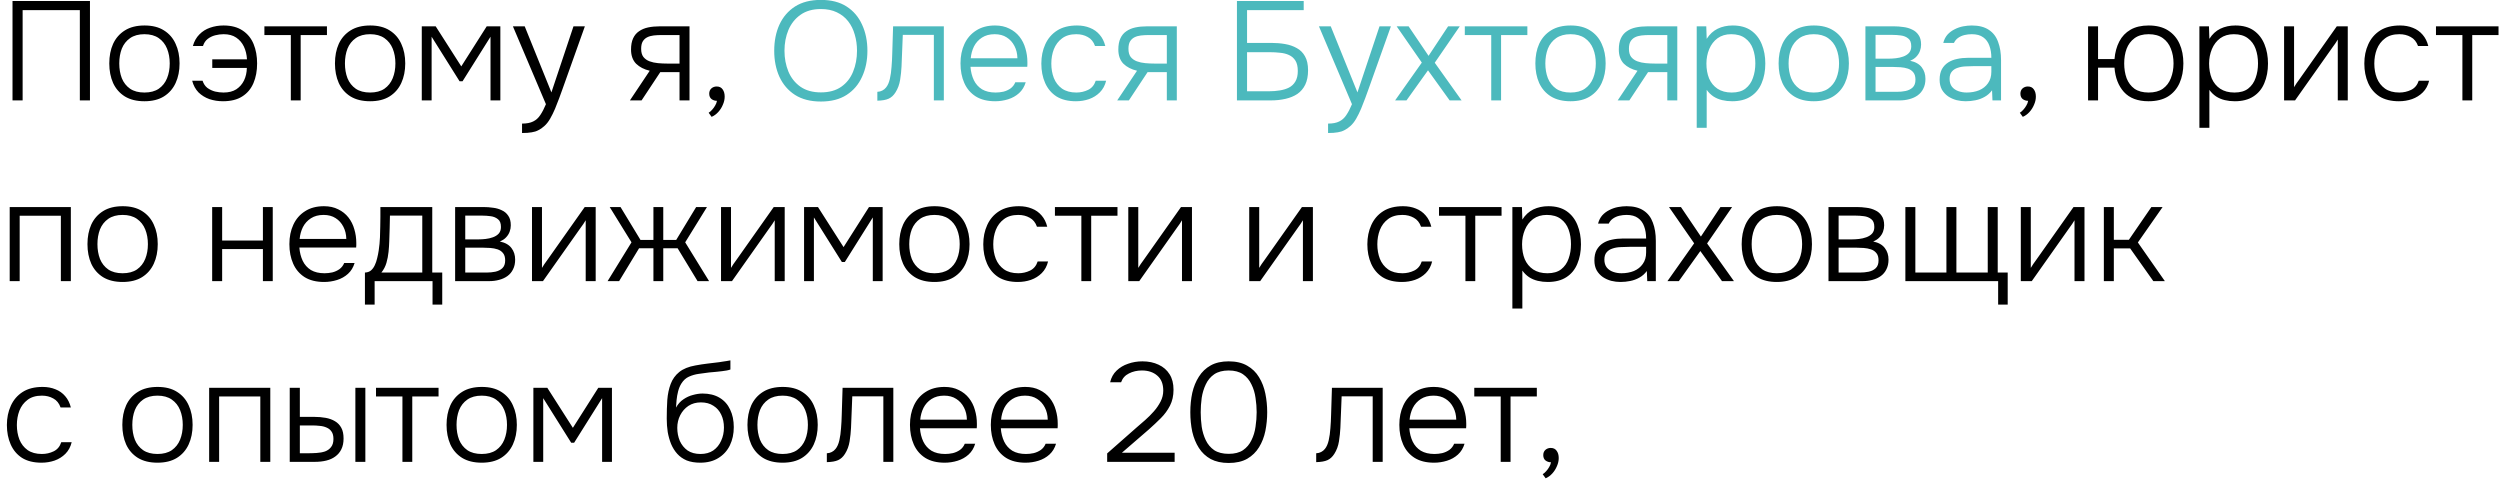 <?xml version="1.0" encoding="UTF-8"?> <svg xmlns="http://www.w3.org/2000/svg" width="249" height="48" viewBox="0 0 249 48" fill="none"><path d="M1.246 10V0.102H8.96V10H7.952V1.012H2.254V10H1.246ZM14.385 10.084C13.611 10.084 12.962 9.925 12.439 9.608C11.917 9.281 11.525 8.833 11.263 8.264C11.011 7.695 10.885 7.046 10.885 6.318C10.885 5.581 11.011 4.932 11.263 4.372C11.525 3.803 11.917 3.355 12.439 3.028C12.962 2.701 13.615 2.538 14.399 2.538C15.174 2.538 15.818 2.701 16.331 3.028C16.854 3.355 17.241 3.803 17.493 4.372C17.755 4.932 17.885 5.581 17.885 6.318C17.885 7.046 17.755 7.695 17.493 8.264C17.232 8.833 16.84 9.281 16.317 9.608C15.804 9.925 15.16 10.084 14.385 10.084ZM14.385 9.216C14.964 9.216 15.44 9.09 15.813 8.838C16.187 8.577 16.462 8.227 16.639 7.788C16.817 7.349 16.905 6.859 16.905 6.318C16.905 5.777 16.817 5.287 16.639 4.848C16.462 4.409 16.187 4.059 15.813 3.798C15.44 3.537 14.964 3.406 14.385 3.406C13.807 3.406 13.331 3.537 12.957 3.798C12.584 4.059 12.309 4.409 12.131 4.848C11.963 5.287 11.879 5.777 11.879 6.318C11.879 6.859 11.963 7.349 12.131 7.788C12.309 8.227 12.584 8.577 12.957 8.838C13.331 9.09 13.807 9.216 14.385 9.216ZM22.206 10.084C21.74 10.084 21.292 10.014 20.862 9.874C20.442 9.725 20.078 9.501 19.77 9.202C19.472 8.894 19.262 8.507 19.14 8.04H20.176C20.27 8.339 20.428 8.577 20.652 8.754C20.886 8.922 21.142 9.043 21.422 9.118C21.712 9.183 21.992 9.216 22.262 9.216C22.776 9.216 23.2 9.109 23.536 8.894C23.872 8.67 24.129 8.376 24.306 8.012C24.484 7.639 24.577 7.223 24.586 6.766H21.142V5.912H24.6C24.572 5.436 24.47 5.011 24.292 4.638C24.115 4.265 23.858 3.966 23.522 3.742C23.196 3.518 22.78 3.406 22.276 3.406C21.996 3.406 21.712 3.443 21.422 3.518C21.142 3.593 20.895 3.714 20.68 3.882C20.466 4.05 20.312 4.283 20.218 4.582H19.21C19.341 4.115 19.556 3.733 19.854 3.434C20.153 3.126 20.508 2.902 20.918 2.762C21.338 2.613 21.786 2.538 22.262 2.538C23.037 2.538 23.672 2.706 24.166 3.042C24.661 3.369 25.025 3.817 25.258 4.386C25.492 4.955 25.608 5.599 25.608 6.318C25.608 7.055 25.487 7.709 25.244 8.278C25.002 8.847 24.628 9.291 24.124 9.608C23.63 9.925 22.99 10.084 22.206 10.084ZM28.966 10V3.49H26.334V2.622H32.564V3.49H29.946V10H28.966ZM36.862 10.084C36.087 10.084 35.438 9.925 34.916 9.608C34.393 9.281 34.001 8.833 33.74 8.264C33.488 7.695 33.362 7.046 33.362 6.318C33.362 5.581 33.488 4.932 33.74 4.372C34.001 3.803 34.393 3.355 34.916 3.028C35.438 2.701 36.092 2.538 36.876 2.538C37.65 2.538 38.294 2.701 38.808 3.028C39.33 3.355 39.718 3.803 39.97 4.372C40.231 4.932 40.362 5.581 40.362 6.318C40.362 7.046 40.231 7.695 39.97 8.264C39.708 8.833 39.316 9.281 38.794 9.608C38.28 9.925 37.636 10.084 36.862 10.084ZM36.862 9.216C37.44 9.216 37.916 9.09 38.29 8.838C38.663 8.577 38.938 8.227 39.116 7.788C39.293 7.349 39.382 6.859 39.382 6.318C39.382 5.777 39.293 5.287 39.116 4.848C38.938 4.409 38.663 4.059 38.29 3.798C37.916 3.537 37.44 3.406 36.862 3.406C36.283 3.406 35.807 3.537 35.434 3.798C35.06 4.059 34.785 4.409 34.608 4.848C34.44 5.287 34.356 5.777 34.356 6.318C34.356 6.859 34.44 7.349 34.608 7.788C34.785 8.227 35.06 8.577 35.434 8.838C35.807 9.09 36.283 9.216 36.862 9.216ZM42.009 10V2.622H43.395L45.943 6.612L48.477 2.622H49.835V10H48.855V3.658L46.069 8.096H45.775L42.989 3.658V10H42.009ZM51.995 13.248V12.31C52.452 12.31 52.821 12.24 53.101 12.1C53.39 11.96 53.628 11.745 53.815 11.456C54.011 11.167 54.197 10.807 54.375 10.378L51.085 2.622H52.261L54.921 9.202L57.119 2.622H58.253L56.027 8.866C55.933 9.137 55.821 9.445 55.691 9.79C55.569 10.126 55.434 10.471 55.285 10.826C55.135 11.181 54.972 11.512 54.795 11.82C54.617 12.128 54.421 12.375 54.207 12.562C54.011 12.739 53.815 12.875 53.619 12.968C53.432 13.071 53.213 13.141 52.961 13.178C52.709 13.225 52.387 13.248 51.995 13.248ZM62.739 10L64.713 7.046C64.153 6.915 63.7 6.682 63.355 6.346C63.019 6.001 62.851 5.529 62.851 4.932C62.851 4.484 62.921 4.111 63.061 3.812C63.201 3.513 63.397 3.28 63.649 3.112C63.901 2.935 64.199 2.809 64.545 2.734C64.899 2.659 65.291 2.622 65.721 2.622H68.675V10H67.681V7.186H65.763L63.901 10H62.739ZM66.449 6.332H67.681V3.49H65.917C65.627 3.49 65.357 3.504 65.105 3.532C64.862 3.56 64.647 3.621 64.461 3.714C64.274 3.807 64.125 3.947 64.013 4.134C63.91 4.311 63.859 4.554 63.859 4.862C63.859 5.207 63.933 5.478 64.083 5.674C64.241 5.87 64.447 6.015 64.699 6.108C64.951 6.201 65.231 6.262 65.539 6.29C65.847 6.318 66.15 6.332 66.449 6.332ZM70.876 11.638L70.582 11.232C70.713 11.148 70.83 11.045 70.933 10.924C71.044 10.803 71.142 10.667 71.227 10.518C71.32 10.369 71.38 10.21 71.409 10.042C71.213 10.042 71.035 9.986 70.876 9.874C70.718 9.753 70.638 9.571 70.638 9.328C70.638 9.113 70.709 8.941 70.849 8.81C70.998 8.679 71.175 8.614 71.38 8.614C71.642 8.614 71.838 8.707 71.969 8.894C72.109 9.081 72.178 9.323 72.178 9.622C72.178 9.893 72.118 10.163 71.996 10.434C71.885 10.705 71.731 10.947 71.534 11.162C71.338 11.377 71.119 11.535 70.876 11.638ZM201.47 11.638L201.176 11.232C201.307 11.148 201.424 11.045 201.526 10.924C201.638 10.803 201.736 10.667 201.82 10.518C201.914 10.369 201.974 10.21 202.002 10.042C201.806 10.042 201.629 9.986 201.47 9.874C201.312 9.753 201.232 9.571 201.232 9.328C201.232 9.113 201.302 8.941 201.442 8.81C201.592 8.679 201.769 8.614 201.974 8.614C202.236 8.614 202.432 8.707 202.562 8.894C202.702 9.081 202.772 9.323 202.772 9.622C202.772 9.893 202.712 10.163 202.59 10.434C202.478 10.705 202.324 10.947 202.128 11.162C201.932 11.377 201.713 11.535 201.47 11.638ZM213.992 10.084C212.919 10.084 212.102 9.776 211.542 9.16C210.991 8.544 210.679 7.737 210.604 6.738H208.966V10H207.972V2.622H208.966V5.884H210.604C210.66 5.221 210.819 4.638 211.08 4.134C211.341 3.63 211.715 3.238 212.2 2.958C212.685 2.678 213.287 2.538 214.006 2.538C214.781 2.538 215.425 2.701 215.938 3.028C216.451 3.355 216.834 3.803 217.086 4.372C217.338 4.932 217.464 5.581 217.464 6.318C217.464 7.046 217.338 7.695 217.086 8.264C216.834 8.833 216.451 9.281 215.938 9.608C215.425 9.925 214.776 10.084 213.992 10.084ZM214.006 9.216C214.585 9.216 215.056 9.09 215.42 8.838C215.784 8.577 216.05 8.227 216.218 7.788C216.395 7.34 216.484 6.85 216.484 6.318C216.484 5.777 216.395 5.287 216.218 4.848C216.05 4.409 215.784 4.059 215.42 3.798C215.056 3.537 214.585 3.406 214.006 3.406C213.427 3.406 212.956 3.541 212.592 3.812C212.237 4.073 211.976 4.423 211.808 4.862C211.649 5.301 211.57 5.786 211.57 6.318C211.57 6.85 211.649 7.34 211.808 7.788C211.976 8.227 212.237 8.577 212.592 8.838C212.956 9.09 213.427 9.216 214.006 9.216ZM219.06 12.73V2.622H220.012L220.054 3.868C220.343 3.411 220.707 3.075 221.146 2.86C221.594 2.645 222.093 2.538 222.644 2.538C223.39 2.538 224.002 2.706 224.478 3.042C224.954 3.378 225.308 3.835 225.542 4.414C225.775 4.983 225.892 5.623 225.892 6.332C225.892 7.06 225.77 7.709 225.528 8.278C225.294 8.847 224.93 9.291 224.436 9.608C223.95 9.925 223.334 10.084 222.588 10.084C222.242 10.084 221.911 10.047 221.594 9.972C221.276 9.897 220.987 9.776 220.726 9.608C220.464 9.431 220.24 9.211 220.054 8.95V12.73H219.06ZM222.546 9.216C223.124 9.216 223.582 9.085 223.918 8.824C224.263 8.553 224.51 8.199 224.66 7.76C224.818 7.321 224.898 6.841 224.898 6.318C224.898 5.786 224.818 5.301 224.66 4.862C224.501 4.423 224.244 4.073 223.89 3.812C223.535 3.541 223.068 3.406 222.49 3.406C221.958 3.406 221.505 3.541 221.132 3.812C220.768 4.083 220.492 4.442 220.306 4.89C220.119 5.338 220.026 5.819 220.026 6.332C220.026 6.883 220.114 7.377 220.292 7.816C220.478 8.245 220.758 8.586 221.132 8.838C221.514 9.09 221.986 9.216 222.546 9.216ZM227.495 10V2.622H228.489V8.684C228.555 8.563 228.634 8.437 228.727 8.306C228.83 8.166 228.914 8.049 228.979 7.956L232.745 2.622H233.837V10H232.843V3.938C232.769 4.069 232.689 4.195 232.605 4.316C232.521 4.437 232.437 4.554 232.353 4.666L228.587 10H227.495ZM238.931 10.084C238.156 10.084 237.512 9.925 236.999 9.608C236.495 9.281 236.117 8.833 235.865 8.264C235.613 7.695 235.487 7.051 235.487 6.332C235.487 5.623 235.617 4.983 235.879 4.414C236.14 3.835 236.532 3.378 237.055 3.042C237.577 2.706 238.24 2.538 239.043 2.538C239.519 2.538 239.948 2.617 240.331 2.776C240.713 2.925 241.035 3.154 241.297 3.462C241.558 3.761 241.745 4.134 241.857 4.582H240.835C240.685 4.162 240.443 3.863 240.107 3.686C239.78 3.499 239.402 3.406 238.973 3.406C238.385 3.406 237.909 3.546 237.545 3.826C237.181 4.097 236.91 4.456 236.733 4.904C236.565 5.343 236.481 5.819 236.481 6.332C236.481 6.855 236.565 7.335 236.733 7.774C236.91 8.213 237.181 8.563 237.545 8.824C237.918 9.085 238.394 9.216 238.973 9.216C239.393 9.216 239.785 9.127 240.149 8.95C240.513 8.773 240.765 8.469 240.905 8.04H241.941C241.829 8.507 241.619 8.894 241.311 9.202C241.012 9.501 240.653 9.725 240.233 9.874C239.822 10.014 239.388 10.084 238.931 10.084ZM245.255 10V3.49H242.623V2.622H248.853V3.49H246.235V10H245.255ZM0.966 28V20.622H7.056V28H6.062V21.49H1.96V28H0.966ZM12.211 28.084C11.437 28.084 10.788 27.925 10.265 27.608C9.743 27.281 9.351 26.833 9.089 26.264C8.837 25.695 8.711 25.046 8.711 24.318C8.711 23.581 8.837 22.932 9.089 22.372C9.351 21.803 9.743 21.355 10.265 21.028C10.788 20.701 11.441 20.538 12.225 20.538C13 20.538 13.644 20.701 14.157 21.028C14.68 21.355 15.067 21.803 15.319 22.372C15.581 22.932 15.711 23.581 15.711 24.318C15.711 25.046 15.581 25.695 15.319 26.264C15.058 26.833 14.666 27.281 14.143 27.608C13.63 27.925 12.986 28.084 12.211 28.084ZM12.211 27.216C12.79 27.216 13.266 27.09 13.639 26.838C14.013 26.577 14.288 26.227 14.465 25.788C14.643 25.349 14.731 24.859 14.731 24.318C14.731 23.777 14.643 23.287 14.465 22.848C14.288 22.409 14.013 22.059 13.639 21.798C13.266 21.537 12.79 21.406 12.211 21.406C11.633 21.406 11.157 21.537 10.783 21.798C10.41 22.059 10.135 22.409 9.957 22.848C9.789 23.287 9.705 23.777 9.705 24.318C9.705 24.859 9.789 25.349 9.957 25.788C10.135 26.227 10.41 26.577 10.783 26.838C11.157 27.09 11.633 27.216 12.211 27.216ZM21.132 28V20.622H22.126V23.954H26.186V20.622H27.166V28H26.186V24.808H22.126V28H21.132ZM32.281 28.084C31.506 28.084 30.862 27.925 30.349 27.608C29.835 27.281 29.453 26.833 29.201 26.264C28.949 25.695 28.823 25.046 28.823 24.318C28.823 23.59 28.953 22.946 29.215 22.386C29.476 21.817 29.863 21.369 30.377 21.042C30.89 20.706 31.52 20.538 32.267 20.538C32.808 20.538 33.279 20.641 33.681 20.846C34.091 21.042 34.432 21.313 34.703 21.658C34.973 22.003 35.169 22.395 35.291 22.834C35.421 23.273 35.487 23.725 35.487 24.192C35.487 24.276 35.487 24.355 35.487 24.43C35.487 24.505 35.482 24.579 35.473 24.654H29.817C29.854 25.149 29.966 25.592 30.153 25.984C30.339 26.367 30.61 26.67 30.965 26.894C31.329 27.109 31.781 27.216 32.323 27.216C32.575 27.216 32.831 27.188 33.093 27.132C33.354 27.067 33.592 26.959 33.807 26.81C34.021 26.651 34.18 26.446 34.283 26.194H35.319C35.188 26.633 34.969 26.992 34.661 27.272C34.353 27.552 33.989 27.757 33.569 27.888C33.149 28.019 32.719 28.084 32.281 28.084ZM29.845 23.8H34.493C34.483 23.343 34.385 22.937 34.199 22.582C34.012 22.218 33.755 21.933 33.429 21.728C33.102 21.513 32.701 21.406 32.225 21.406C31.73 21.406 31.31 21.518 30.965 21.742C30.619 21.966 30.353 22.26 30.167 22.624C29.989 22.988 29.882 23.38 29.845 23.8ZM36.347 30.338V27.146C36.59 27.137 36.791 27.067 36.949 26.936C37.108 26.796 37.234 26.623 37.327 26.418C37.43 26.203 37.509 25.97 37.565 25.718C37.631 25.457 37.682 25.2 37.719 24.948C37.785 24.509 37.827 24.071 37.845 23.632C37.864 23.184 37.873 22.829 37.873 22.568C37.883 22.241 37.887 21.919 37.887 21.602C37.887 21.275 37.887 20.949 37.887 20.622H43.053V27.146H44.047V30.338H43.081V28H37.313V30.338H36.347ZM37.985 27.146H42.059V21.476H38.839C38.83 21.868 38.821 22.293 38.811 22.75C38.802 23.207 38.788 23.641 38.769 24.052C38.76 24.369 38.737 24.715 38.699 25.088C38.662 25.461 38.592 25.825 38.489 26.18C38.387 26.535 38.219 26.857 37.985 27.146ZM45.331 28V20.622H48.173C48.481 20.622 48.794 20.645 49.111 20.692C49.429 20.729 49.718 20.813 49.979 20.944C50.25 21.065 50.465 21.247 50.623 21.49C50.791 21.723 50.875 22.041 50.875 22.442C50.875 22.657 50.838 22.867 50.763 23.072C50.689 23.277 50.572 23.464 50.413 23.632C50.264 23.8 50.054 23.94 49.783 24.052C50.315 24.164 50.703 24.383 50.945 24.71C51.188 25.027 51.309 25.41 51.309 25.858C51.309 26.231 51.239 26.553 51.099 26.824C50.969 27.095 50.782 27.319 50.539 27.496C50.306 27.664 50.031 27.79 49.713 27.874C49.405 27.958 49.079 28 48.733 28H45.331ZM46.339 27.146H48.467C48.766 27.146 49.055 27.118 49.335 27.062C49.625 26.997 49.858 26.88 50.035 26.712C50.222 26.535 50.315 26.278 50.315 25.942C50.315 25.625 50.245 25.382 50.105 25.214C49.965 25.037 49.783 24.911 49.559 24.836C49.335 24.761 49.093 24.715 48.831 24.696C48.57 24.677 48.323 24.668 48.089 24.668H46.339V27.146ZM46.339 23.842H47.683C47.889 23.842 48.117 23.828 48.369 23.8C48.621 23.772 48.864 23.716 49.097 23.632C49.331 23.548 49.522 23.427 49.671 23.268C49.821 23.1 49.895 22.881 49.895 22.61C49.895 22.237 49.793 21.975 49.587 21.826C49.391 21.667 49.149 21.569 48.859 21.532C48.579 21.495 48.309 21.476 48.047 21.476H46.339V23.842ZM52.987 28V20.622H53.981V26.684C54.047 26.563 54.126 26.437 54.219 26.306C54.322 26.166 54.406 26.049 54.471 25.956L58.237 20.622H59.33V28H58.336V21.938C58.261 22.069 58.181 22.195 58.097 22.316C58.014 22.437 57.929 22.554 57.846 22.666L54.08 28H52.987ZM60.517 28L62.897 24.136L60.727 20.622H61.805L63.793 23.898H65.081V20.622H66.061V23.898H67.349L69.337 20.622H70.415L68.245 24.136L70.625 28H69.477L67.489 24.724H66.061V28H65.081V24.724H63.653L61.665 28H60.517ZM71.814 28V20.622H72.808V26.684C72.873 26.563 72.952 26.437 73.046 26.306C73.148 26.166 73.232 26.049 73.298 25.956L77.064 20.622H78.156V28H77.162V21.938C77.087 22.069 77.008 22.195 76.924 22.316C76.84 22.437 76.756 22.554 76.672 22.666L72.906 28H71.814ZM80.085 28V20.622H81.471L84.019 24.612L86.553 20.622H87.911V28H86.931V21.658L84.145 26.096H83.851L81.065 21.658V28H80.085ZM93.067 28.084C92.292 28.084 91.644 27.925 91.121 27.608C90.598 27.281 90.206 26.833 89.945 26.264C89.693 25.695 89.567 25.046 89.567 24.318C89.567 23.581 89.693 22.932 89.945 22.372C90.206 21.803 90.598 21.355 91.121 21.028C91.644 20.701 92.297 20.538 93.081 20.538C93.856 20.538 94.499 20.701 95.013 21.028C95.535 21.355 95.923 21.803 96.175 22.372C96.436 22.932 96.567 23.581 96.567 24.318C96.567 25.046 96.436 25.695 96.175 26.264C95.913 26.833 95.522 27.281 94.999 27.608C94.486 27.925 93.841 28.084 93.067 28.084ZM93.067 27.216C93.645 27.216 94.121 27.09 94.495 26.838C94.868 26.577 95.144 26.227 95.321 25.788C95.498 25.349 95.587 24.859 95.587 24.318C95.587 23.777 95.498 23.287 95.321 22.848C95.144 22.409 94.868 22.059 94.495 21.798C94.121 21.537 93.645 21.406 93.067 21.406C92.488 21.406 92.012 21.537 91.639 21.798C91.266 22.059 90.99 22.409 90.813 22.848C90.645 23.287 90.561 23.777 90.561 24.318C90.561 24.859 90.645 25.349 90.813 25.788C90.99 26.227 91.266 26.577 91.639 26.838C92.012 27.09 92.488 27.216 93.067 27.216ZM101.378 28.084C100.603 28.084 99.959 27.925 99.446 27.608C98.942 27.281 98.564 26.833 98.312 26.264C98.06 25.695 97.934 25.051 97.934 24.332C97.934 23.623 98.065 22.983 98.326 22.414C98.587 21.835 98.979 21.378 99.502 21.042C100.025 20.706 100.687 20.538 101.49 20.538C101.966 20.538 102.395 20.617 102.778 20.776C103.161 20.925 103.483 21.154 103.744 21.462C104.005 21.761 104.192 22.134 104.304 22.582H103.282C103.133 22.162 102.89 21.863 102.554 21.686C102.227 21.499 101.849 21.406 101.42 21.406C100.832 21.406 100.356 21.546 99.992 21.826C99.628 22.097 99.357 22.456 99.18 22.904C99.012 23.343 98.928 23.819 98.928 24.332C98.928 24.855 99.012 25.335 99.18 25.774C99.357 26.213 99.628 26.563 99.992 26.824C100.365 27.085 100.841 27.216 101.42 27.216C101.84 27.216 102.232 27.127 102.596 26.95C102.96 26.773 103.212 26.469 103.352 26.04H104.388C104.276 26.507 104.066 26.894 103.758 27.202C103.459 27.501 103.1 27.725 102.68 27.874C102.269 28.014 101.835 28.084 101.378 28.084ZM107.703 28V21.49H105.071V20.622H111.301V21.49H108.683V28H107.703ZM112.378 28V20.622H113.372V26.684C113.437 26.563 113.517 26.437 113.61 26.306C113.713 26.166 113.797 26.049 113.862 25.956L117.628 20.622H118.72V28H117.726V21.938C117.651 22.069 117.572 22.195 117.488 22.316C117.404 22.437 117.32 22.554 117.236 22.666L113.47 28H112.378ZM124.423 28V20.622H125.417V26.684C125.482 26.563 125.562 26.437 125.655 26.306C125.758 26.166 125.842 26.049 125.907 25.956L129.673 20.622H130.765V28H129.771V21.938C129.696 22.069 129.617 22.195 129.533 22.316C129.449 22.437 129.365 22.554 129.281 22.666L125.515 28H124.423ZM139.632 28.084C138.857 28.084 138.213 27.925 137.7 27.608C137.196 27.281 136.818 26.833 136.566 26.264C136.314 25.695 136.188 25.051 136.188 24.332C136.188 23.623 136.319 22.983 136.58 22.414C136.841 21.835 137.233 21.378 137.756 21.042C138.279 20.706 138.941 20.538 139.744 20.538C140.22 20.538 140.649 20.617 141.032 20.776C141.415 20.925 141.737 21.154 141.998 21.462C142.259 21.761 142.446 22.134 142.558 22.582H141.536C141.387 22.162 141.144 21.863 140.808 21.686C140.481 21.499 140.103 21.406 139.674 21.406C139.086 21.406 138.61 21.546 138.246 21.826C137.882 22.097 137.611 22.456 137.434 22.904C137.266 23.343 137.182 23.819 137.182 24.332C137.182 24.855 137.266 25.335 137.434 25.774C137.611 26.213 137.882 26.563 138.246 26.824C138.619 27.085 139.095 27.216 139.674 27.216C140.094 27.216 140.486 27.127 140.85 26.95C141.214 26.773 141.466 26.469 141.606 26.04H142.642C142.53 26.507 142.32 26.894 142.012 27.202C141.713 27.501 141.354 27.725 140.934 27.874C140.523 28.014 140.089 28.084 139.632 28.084ZM145.957 28V21.49H143.325V20.622H149.555V21.49H146.937V28H145.957ZM150.632 30.73V20.622H151.584L151.626 21.868C151.915 21.411 152.279 21.075 152.718 20.86C153.166 20.645 153.665 20.538 154.216 20.538C154.963 20.538 155.574 20.706 156.05 21.042C156.526 21.378 156.881 21.835 157.114 22.414C157.347 22.983 157.464 23.623 157.464 24.332C157.464 25.06 157.343 25.709 157.1 26.278C156.867 26.847 156.503 27.291 156.008 27.608C155.523 27.925 154.907 28.084 154.16 28.084C153.815 28.084 153.483 28.047 153.166 27.972C152.849 27.897 152.559 27.776 152.298 27.608C152.037 27.431 151.813 27.211 151.626 26.95V30.73H150.632ZM154.118 27.216C154.697 27.216 155.154 27.085 155.49 26.824C155.835 26.553 156.083 26.199 156.232 25.76C156.391 25.321 156.47 24.841 156.47 24.318C156.47 23.786 156.391 23.301 156.232 22.862C156.073 22.423 155.817 22.073 155.462 21.812C155.107 21.541 154.641 21.406 154.062 21.406C153.53 21.406 153.077 21.541 152.704 21.812C152.34 22.083 152.065 22.442 151.878 22.89C151.691 23.338 151.598 23.819 151.598 24.332C151.598 24.883 151.687 25.377 151.864 25.816C152.051 26.245 152.331 26.586 152.704 26.838C153.087 27.09 153.558 27.216 154.118 27.216ZM161.392 28.084C161.093 28.084 160.79 28.047 160.482 27.972C160.174 27.888 159.894 27.762 159.642 27.594C159.39 27.417 159.184 27.193 159.026 26.922C158.876 26.642 158.802 26.315 158.802 25.942C158.802 25.522 158.876 25.172 159.026 24.892C159.184 24.612 159.394 24.388 159.656 24.22C159.917 24.052 160.216 23.935 160.552 23.87C160.888 23.795 161.242 23.758 161.616 23.758H163.954C163.954 23.301 163.888 22.899 163.758 22.554C163.636 22.199 163.431 21.919 163.142 21.714C162.862 21.509 162.484 21.406 162.008 21.406C161.756 21.406 161.513 21.434 161.28 21.49C161.046 21.546 160.836 21.639 160.65 21.77C160.472 21.891 160.332 22.059 160.23 22.274H159.166C159.25 21.947 159.39 21.672 159.586 21.448C159.791 21.224 160.029 21.047 160.3 20.916C160.57 20.776 160.855 20.678 161.154 20.622C161.452 20.566 161.737 20.538 162.008 20.538C162.708 20.538 163.272 20.683 163.702 20.972C164.131 21.252 164.439 21.653 164.626 22.176C164.822 22.689 164.92 23.296 164.92 23.996V28H164.066L164.024 26.992C163.818 27.272 163.571 27.491 163.282 27.65C163.002 27.809 162.698 27.921 162.372 27.986C162.054 28.051 161.728 28.084 161.392 28.084ZM161.49 27.216C161.947 27.216 162.362 27.141 162.736 26.992C163.109 26.833 163.403 26.6 163.618 26.292C163.842 25.984 163.954 25.601 163.954 25.144V24.584H162.302C162.012 24.584 161.718 24.593 161.42 24.612C161.121 24.621 160.85 24.668 160.608 24.752C160.365 24.827 160.169 24.953 160.02 25.13C159.87 25.298 159.796 25.541 159.796 25.858C159.796 26.175 159.875 26.437 160.034 26.642C160.192 26.838 160.402 26.983 160.664 27.076C160.925 27.169 161.2 27.216 161.49 27.216ZM166.078 28L168.738 24.234L166.232 20.622H167.422L169.41 23.562L171.356 20.622H172.518L170.026 24.248L172.7 28H171.51L169.354 25.004L167.212 28H166.078ZM176.971 28.084C176.196 28.084 175.548 27.925 175.025 27.608C174.502 27.281 174.11 26.833 173.849 26.264C173.597 25.695 173.471 25.046 173.471 24.318C173.471 23.581 173.597 22.932 173.849 22.372C174.11 21.803 174.502 21.355 175.025 21.028C175.548 20.701 176.201 20.538 176.985 20.538C177.76 20.538 178.404 20.701 178.917 21.028C179.44 21.355 179.827 21.803 180.079 22.372C180.34 22.932 180.471 23.581 180.471 24.318C180.471 25.046 180.34 25.695 180.079 26.264C179.818 26.833 179.426 27.281 178.903 27.608C178.39 27.925 177.746 28.084 176.971 28.084ZM176.971 27.216C177.55 27.216 178.026 27.09 178.399 26.838C178.772 26.577 179.048 26.227 179.225 25.788C179.402 25.349 179.491 24.859 179.491 24.318C179.491 23.777 179.402 23.287 179.225 22.848C179.048 22.409 178.772 22.059 178.399 21.798C178.026 21.537 177.55 21.406 176.971 21.406C176.392 21.406 175.916 21.537 175.543 21.798C175.17 22.059 174.894 22.409 174.717 22.848C174.549 23.287 174.465 23.777 174.465 24.318C174.465 24.859 174.549 25.349 174.717 25.788C174.894 26.227 175.17 26.577 175.543 26.838C175.916 27.09 176.392 27.216 176.971 27.216ZM182.118 28V20.622H184.96C185.268 20.622 185.581 20.645 185.898 20.692C186.216 20.729 186.505 20.813 186.766 20.944C187.037 21.065 187.252 21.247 187.41 21.49C187.578 21.723 187.662 22.041 187.662 22.442C187.662 22.657 187.625 22.867 187.55 23.072C187.476 23.277 187.359 23.464 187.2 23.632C187.051 23.8 186.841 23.94 186.57 24.052C187.102 24.164 187.49 24.383 187.732 24.71C187.975 25.027 188.096 25.41 188.096 25.858C188.096 26.231 188.026 26.553 187.886 26.824C187.756 27.095 187.569 27.319 187.326 27.496C187.093 27.664 186.818 27.79 186.5 27.874C186.192 27.958 185.866 28 185.52 28H182.118ZM183.126 27.146H185.254C185.553 27.146 185.842 27.118 186.122 27.062C186.412 26.997 186.645 26.88 186.822 26.712C187.009 26.535 187.102 26.278 187.102 25.942C187.102 25.625 187.032 25.382 186.892 25.214C186.752 25.037 186.57 24.911 186.346 24.836C186.122 24.761 185.88 24.715 185.618 24.696C185.357 24.677 185.11 24.668 184.876 24.668H183.126V27.146ZM183.126 23.842H184.47C184.676 23.842 184.904 23.828 185.156 23.8C185.408 23.772 185.651 23.716 185.884 23.632C186.118 23.548 186.309 23.427 186.458 23.268C186.608 23.1 186.682 22.881 186.682 22.61C186.682 22.237 186.58 21.975 186.374 21.826C186.178 21.667 185.936 21.569 185.646 21.532C185.366 21.495 185.096 21.476 184.834 21.476H183.126V23.842ZM199.015 30.338V28H189.775V20.622H190.769V27.146H193.863V20.622H194.857V27.146H197.979V20.622H198.973V27.146H199.967V30.338H199.015ZM201.273 28V20.622H202.267V26.684C202.332 26.563 202.411 26.437 202.505 26.306C202.607 26.166 202.691 26.049 202.757 25.956L206.523 20.622H207.615V28H206.621V21.938C206.546 22.069 206.467 22.195 206.383 22.316C206.299 22.437 206.215 22.554 206.131 22.666L202.365 28H201.273ZM209.544 28V20.622H210.538V23.884H212.036L214.276 20.622H215.396L212.932 24.15L215.62 28H214.472L212.162 24.738H210.538V28H209.544ZM4.13 46.084C3.355 46.084 2.711 45.925 2.198 45.608C1.694 45.281 1.316 44.833 1.064 44.264C0.812 43.695 0.686 43.051 0.686 42.332C0.686 41.623 0.817 40.983 1.078 40.414C1.339 39.835 1.731 39.378 2.254 39.042C2.777 38.706 3.439 38.538 4.242 38.538C4.718 38.538 5.147 38.617 5.53 38.776C5.913 38.925 6.235 39.154 6.496 39.462C6.757 39.761 6.944 40.134 7.056 40.582H6.034C5.885 40.162 5.642 39.863 5.306 39.686C4.979 39.499 4.601 39.406 4.172 39.406C3.584 39.406 3.108 39.546 2.744 39.826C2.38 40.097 2.109 40.456 1.932 40.904C1.764 41.343 1.68 41.819 1.68 42.332C1.68 42.855 1.764 43.335 1.932 43.774C2.109 44.213 2.38 44.563 2.744 44.824C3.117 45.085 3.593 45.216 4.172 45.216C4.592 45.216 4.984 45.127 5.348 44.95C5.712 44.773 5.964 44.469 6.104 44.04H7.14C7.028 44.507 6.818 44.894 6.51 45.202C6.211 45.501 5.852 45.725 5.432 45.874C5.021 46.014 4.587 46.084 4.13 46.084ZM15.684 46.084C14.909 46.084 14.261 45.925 13.738 45.608C13.215 45.281 12.823 44.833 12.562 44.264C12.31 43.695 12.184 43.046 12.184 42.318C12.184 41.581 12.31 40.932 12.562 40.372C12.823 39.803 13.215 39.355 13.738 39.028C14.261 38.701 14.914 38.538 15.698 38.538C16.473 38.538 17.117 38.701 17.63 39.028C18.153 39.355 18.54 39.803 18.792 40.372C19.053 40.932 19.184 41.581 19.184 42.318C19.184 43.046 19.053 43.695 18.792 44.264C18.531 44.833 18.139 45.281 17.616 45.608C17.103 45.925 16.459 46.084 15.684 46.084ZM15.684 45.216C16.263 45.216 16.739 45.09 17.112 44.838C17.485 44.577 17.761 44.227 17.938 43.788C18.115 43.349 18.204 42.859 18.204 42.318C18.204 41.777 18.115 41.287 17.938 40.848C17.761 40.409 17.485 40.059 17.112 39.798C16.739 39.537 16.263 39.406 15.684 39.406C15.105 39.406 14.629 39.537 14.256 39.798C13.883 40.059 13.607 40.409 13.43 40.848C13.262 41.287 13.178 41.777 13.178 42.318C13.178 42.859 13.262 43.349 13.43 43.788C13.607 44.227 13.883 44.577 14.256 44.838C14.629 45.09 15.105 45.216 15.684 45.216ZM20.831 46V38.622H26.921V46H25.927V39.49H21.825V46H20.831ZM28.857 46V38.622H29.865V41.52H31.279C31.699 41.52 32.086 41.553 32.441 41.618C32.795 41.683 33.103 41.795 33.365 41.954C33.635 42.113 33.845 42.332 33.995 42.612C34.144 42.883 34.219 43.237 34.219 43.676C34.219 44.096 34.144 44.455 33.995 44.754C33.855 45.043 33.654 45.281 33.393 45.468C33.141 45.655 32.842 45.79 32.497 45.874C32.151 45.958 31.778 46 31.377 46H28.857ZM29.865 45.146H30.565C30.891 45.146 31.209 45.137 31.517 45.118C31.834 45.099 32.119 45.048 32.371 44.964C32.623 44.871 32.823 44.726 32.973 44.53C33.131 44.334 33.211 44.063 33.211 43.718C33.211 43.401 33.145 43.153 33.015 42.976C32.893 42.799 32.73 42.668 32.525 42.584C32.319 42.491 32.091 42.435 31.839 42.416C31.596 42.388 31.358 42.374 31.125 42.374H29.865V45.146ZM35.395 46V38.622H36.389V46H35.395ZM40.082 46V39.49H37.45V38.622H43.68V39.49H41.062V46H40.082ZM47.977 46.084C47.202 46.084 46.554 45.925 46.031 45.608C45.508 45.281 45.116 44.833 44.855 44.264C44.603 43.695 44.477 43.046 44.477 42.318C44.477 41.581 44.603 40.932 44.855 40.372C45.116 39.803 45.508 39.355 46.031 39.028C46.554 38.701 47.207 38.538 47.991 38.538C48.766 38.538 49.41 38.701 49.923 39.028C50.446 39.355 50.833 39.803 51.085 40.372C51.346 40.932 51.477 41.581 51.477 42.318C51.477 43.046 51.346 43.695 51.085 44.264C50.824 44.833 50.432 45.281 49.909 45.608C49.396 45.925 48.752 46.084 47.977 46.084ZM47.977 45.216C48.556 45.216 49.032 45.09 49.405 44.838C49.778 44.577 50.054 44.227 50.231 43.788C50.408 43.349 50.497 42.859 50.497 42.318C50.497 41.777 50.408 41.287 50.231 40.848C50.054 40.409 49.778 40.059 49.405 39.798C49.032 39.537 48.556 39.406 47.977 39.406C47.398 39.406 46.922 39.537 46.549 39.798C46.176 40.059 45.9 40.409 45.723 40.848C45.555 41.287 45.471 41.777 45.471 42.318C45.471 42.859 45.555 43.349 45.723 43.788C45.9 44.227 46.176 44.577 46.549 44.838C46.922 45.09 47.398 45.216 47.977 45.216ZM53.124 46V38.622H54.51L57.058 42.612L59.592 38.622H60.95V46H59.97V39.658L57.184 44.096H56.89L54.104 39.658V46H53.124ZM69.739 46.084C69.226 46.084 68.778 46.009 68.395 45.86C68.022 45.701 67.709 45.482 67.457 45.202C67.205 44.922 67 44.595 66.841 44.222C66.692 43.849 66.58 43.452 66.505 43.032C66.44 42.603 66.407 42.159 66.407 41.702C66.407 41.039 66.426 40.414 66.463 39.826C66.51 39.238 66.622 38.711 66.799 38.244C66.977 37.768 67.261 37.371 67.653 37.054C68.045 36.737 68.587 36.517 69.277 36.396C69.679 36.321 70.075 36.261 70.467 36.214C70.859 36.167 71.247 36.121 71.629 36.074C71.741 36.055 71.858 36.037 71.979 36.018C72.101 35.999 72.227 35.981 72.357 35.962C72.497 35.934 72.628 35.911 72.749 35.892V36.802C72.656 36.839 72.535 36.872 72.385 36.9C72.236 36.919 72.077 36.942 71.909 36.97C71.741 36.989 71.573 37.007 71.405 37.026C71.247 37.035 71.097 37.049 70.957 37.068C70.827 37.077 70.719 37.087 70.635 37.096C70.299 37.133 69.954 37.18 69.599 37.236C69.254 37.283 68.927 37.376 68.619 37.516C68.321 37.647 68.069 37.875 67.863 38.202C67.723 38.426 67.616 38.683 67.541 38.972C67.467 39.261 67.415 39.551 67.387 39.84C67.359 40.12 67.341 40.372 67.331 40.596C67.527 40.241 67.775 39.966 68.073 39.77C68.372 39.565 68.689 39.42 69.025 39.336C69.361 39.243 69.679 39.196 69.977 39.196C70.64 39.196 71.205 39.336 71.671 39.616C72.138 39.896 72.488 40.288 72.721 40.792C72.964 41.296 73.085 41.879 73.085 42.542C73.085 43.214 72.955 43.821 72.693 44.362C72.432 44.894 72.049 45.314 71.545 45.622C71.051 45.93 70.449 46.084 69.739 46.084ZM69.767 45.216C70.271 45.216 70.696 45.099 71.041 44.866C71.387 44.623 71.648 44.301 71.825 43.9C72.012 43.499 72.105 43.06 72.105 42.584C72.105 42.108 72.017 41.683 71.839 41.31C71.662 40.927 71.401 40.629 71.055 40.414C70.719 40.19 70.304 40.078 69.809 40.078C69.333 40.078 68.918 40.195 68.563 40.428C68.218 40.661 67.947 40.969 67.751 41.352C67.555 41.735 67.457 42.155 67.457 42.612C67.457 43.079 67.541 43.513 67.709 43.914C67.887 44.306 68.143 44.623 68.479 44.866C68.825 45.099 69.254 45.216 69.767 45.216ZM77.946 46.084C77.171 46.084 76.522 45.925 76 45.608C75.477 45.281 75.085 44.833 74.824 44.264C74.572 43.695 74.446 43.046 74.446 42.318C74.446 41.581 74.572 40.932 74.824 40.372C75.085 39.803 75.477 39.355 76 39.028C76.522 38.701 77.176 38.538 77.96 38.538C78.734 38.538 79.378 38.701 79.892 39.028C80.414 39.355 80.802 39.803 81.054 40.372C81.315 40.932 81.446 41.581 81.446 42.318C81.446 43.046 81.315 43.695 81.054 44.264C80.792 44.833 80.4 45.281 79.878 45.608C79.364 45.925 78.72 46.084 77.946 46.084ZM77.946 45.216C78.524 45.216 79 45.09 79.374 44.838C79.747 44.577 80.022 44.227 80.2 43.788C80.377 43.349 80.466 42.859 80.466 42.318C80.466 41.777 80.377 41.287 80.2 40.848C80.022 40.409 79.747 40.059 79.374 39.798C79 39.537 78.524 39.406 77.946 39.406C77.367 39.406 76.891 39.537 76.518 39.798C76.144 40.059 75.869 40.409 75.692 40.848C75.524 41.287 75.44 41.777 75.44 42.318C75.44 42.859 75.524 43.349 75.692 43.788C75.869 44.227 76.144 44.577 76.518 44.838C76.891 45.09 77.367 45.216 77.946 45.216ZM82.353 46.028V45.146C82.539 45.137 82.703 45.095 82.843 45.02C82.992 44.945 83.118 44.843 83.221 44.712C83.389 44.507 83.515 44.222 83.599 43.858C83.683 43.485 83.739 43.083 83.767 42.654C83.804 42.215 83.827 41.772 83.837 41.324C83.855 40.867 83.869 40.414 83.879 39.966C83.897 39.509 83.911 39.061 83.921 38.622H88.975V46H87.981V39.476H84.887C84.877 39.831 84.863 40.185 84.845 40.54C84.835 40.885 84.821 41.231 84.803 41.576C84.793 41.921 84.779 42.271 84.761 42.626C84.742 43.037 84.695 43.48 84.621 43.956C84.546 44.423 84.392 44.838 84.159 45.202C83.972 45.501 83.743 45.711 83.473 45.832C83.202 45.953 82.829 46.019 82.353 46.028ZM94.091 46.084C93.317 46.084 92.673 45.925 92.159 45.608C91.646 45.281 91.263 44.833 91.011 44.264C90.759 43.695 90.633 43.046 90.633 42.318C90.633 41.59 90.764 40.946 91.025 40.386C91.287 39.817 91.674 39.369 92.187 39.042C92.701 38.706 93.331 38.538 94.077 38.538C94.619 38.538 95.09 38.641 95.491 38.846C95.902 39.042 96.243 39.313 96.513 39.658C96.784 40.003 96.98 40.395 97.101 40.834C97.232 41.273 97.297 41.725 97.297 42.192C97.297 42.276 97.297 42.355 97.297 42.43C97.297 42.505 97.293 42.579 97.283 42.654H91.627C91.665 43.149 91.777 43.592 91.963 43.984C92.15 44.367 92.421 44.67 92.775 44.894C93.139 45.109 93.592 45.216 94.133 45.216C94.385 45.216 94.642 45.188 94.903 45.132C95.165 45.067 95.403 44.959 95.617 44.81C95.832 44.651 95.991 44.446 96.093 44.194H97.129C96.999 44.633 96.779 44.992 96.471 45.272C96.163 45.552 95.799 45.757 95.379 45.888C94.959 46.019 94.53 46.084 94.091 46.084ZM91.655 41.8H96.303C96.294 41.343 96.196 40.937 96.009 40.582C95.823 40.218 95.566 39.933 95.239 39.728C94.913 39.513 94.511 39.406 94.035 39.406C93.541 39.406 93.121 39.518 92.775 39.742C92.43 39.966 92.164 40.26 91.977 40.624C91.8 40.988 91.693 41.38 91.655 41.8ZM102.144 46.084C101.369 46.084 100.725 45.925 100.212 45.608C99.699 45.281 99.316 44.833 99.064 44.264C98.812 43.695 98.686 43.046 98.686 42.318C98.686 41.59 98.817 40.946 99.078 40.386C99.339 39.817 99.727 39.369 100.24 39.042C100.753 38.706 101.383 38.538 102.13 38.538C102.671 38.538 103.143 38.641 103.544 38.846C103.955 39.042 104.295 39.313 104.566 39.658C104.837 40.003 105.033 40.395 105.154 40.834C105.285 41.273 105.35 41.725 105.35 42.192C105.35 42.276 105.35 42.355 105.35 42.43C105.35 42.505 105.345 42.579 105.336 42.654H99.68C99.717 43.149 99.829 43.592 100.016 43.984C100.203 44.367 100.473 44.67 100.828 44.894C101.192 45.109 101.645 45.216 102.186 45.216C102.438 45.216 102.695 45.188 102.956 45.132C103.217 45.067 103.455 44.959 103.67 44.81C103.885 44.651 104.043 44.446 104.146 44.194H105.182C105.051 44.633 104.832 44.992 104.524 45.272C104.216 45.552 103.852 45.757 103.432 45.888C103.012 46.019 102.583 46.084 102.144 46.084ZM99.708 41.8H104.356C104.347 41.343 104.249 40.937 104.062 40.582C103.875 40.218 103.619 39.933 103.292 39.728C102.965 39.513 102.564 39.406 102.088 39.406C101.593 39.406 101.173 39.518 100.828 39.742C100.483 39.966 100.217 40.26 100.03 40.624C99.853 40.988 99.745 41.38 99.708 41.8ZM110.274 46V45.16L113.214 42.57C113.476 42.346 113.756 42.103 114.054 41.842C114.362 41.571 114.652 41.282 114.922 40.974C115.193 40.666 115.417 40.339 115.594 39.994C115.772 39.649 115.86 39.285 115.86 38.902C115.86 38.249 115.664 37.754 115.272 37.418C114.88 37.073 114.367 36.9 113.732 36.9C113.256 36.9 112.827 36.998 112.444 37.194C112.062 37.381 111.8 37.675 111.66 38.076H110.568C110.68 37.6 110.895 37.213 111.212 36.914C111.53 36.606 111.912 36.377 112.36 36.228C112.808 36.069 113.284 35.99 113.788 35.99C114.395 35.99 114.932 36.102 115.398 36.326C115.865 36.541 116.229 36.858 116.49 37.278C116.752 37.689 116.882 38.202 116.882 38.818C116.882 39.415 116.766 39.943 116.532 40.4C116.299 40.857 115.996 41.273 115.622 41.646C115.249 42.019 114.852 42.393 114.432 42.766L111.744 45.09H116.994V46H110.274ZM122.377 46.112C121.677 46.112 121.079 45.981 120.585 45.72C120.099 45.449 119.707 45.081 119.409 44.614C119.11 44.147 118.891 43.611 118.751 43.004C118.62 42.388 118.555 41.739 118.555 41.058C118.555 40.377 118.62 39.733 118.751 39.126C118.891 38.519 119.11 37.983 119.409 37.516C119.707 37.04 120.099 36.667 120.585 36.396C121.07 36.125 121.667 35.99 122.377 35.99C123.114 35.99 123.73 36.135 124.225 36.424C124.719 36.704 125.111 37.087 125.401 37.572C125.699 38.057 125.909 38.603 126.031 39.21C126.152 39.807 126.213 40.423 126.213 41.058C126.213 41.693 126.152 42.313 126.031 42.92C125.909 43.517 125.699 44.059 125.401 44.544C125.111 45.02 124.719 45.403 124.225 45.692C123.73 45.972 123.114 46.112 122.377 46.112ZM122.377 45.202C122.965 45.202 123.441 45.081 123.805 44.838C124.169 44.586 124.449 44.255 124.645 43.844C124.85 43.433 124.985 42.985 125.051 42.5C125.125 42.015 125.163 41.534 125.163 41.058C125.163 40.591 125.125 40.115 125.051 39.63C124.985 39.145 124.85 38.697 124.645 38.286C124.449 37.866 124.169 37.53 123.805 37.278C123.441 37.026 122.965 36.9 122.377 36.9C121.789 36.9 121.308 37.026 120.935 37.278C120.571 37.53 120.291 37.866 120.095 38.286C119.899 38.697 119.763 39.145 119.689 39.63C119.623 40.115 119.591 40.591 119.591 41.058C119.591 41.534 119.623 42.015 119.689 42.5C119.763 42.985 119.899 43.433 120.095 43.844C120.291 44.255 120.571 44.586 120.935 44.838C121.308 45.081 121.789 45.202 122.377 45.202ZM131.093 46.028V45.146C131.279 45.137 131.443 45.095 131.583 45.02C131.732 44.945 131.858 44.843 131.961 44.712C132.129 44.507 132.255 44.222 132.339 43.858C132.423 43.485 132.479 43.083 132.507 42.654C132.544 42.215 132.567 41.772 132.577 41.324C132.595 40.867 132.609 40.414 132.619 39.966C132.637 39.509 132.651 39.061 132.661 38.622H137.715V46H136.721V39.476H133.627C133.617 39.831 133.603 40.185 133.585 40.54C133.575 40.885 133.561 41.231 133.543 41.576C133.533 41.921 133.519 42.271 133.501 42.626C133.482 43.037 133.435 43.48 133.361 43.956C133.286 44.423 133.132 44.838 132.899 45.202C132.712 45.501 132.483 45.711 132.213 45.832C131.942 45.953 131.569 46.019 131.093 46.028ZM142.832 46.084C142.057 46.084 141.413 45.925 140.9 45.608C140.386 45.281 140.004 44.833 139.752 44.264C139.5 43.695 139.374 43.046 139.374 42.318C139.374 41.59 139.504 40.946 139.766 40.386C140.027 39.817 140.414 39.369 140.928 39.042C141.441 38.706 142.071 38.538 142.818 38.538C143.359 38.538 143.83 38.641 144.232 38.846C144.642 39.042 144.983 39.313 145.254 39.658C145.524 40.003 145.72 40.395 145.842 40.834C145.972 41.273 146.038 41.725 146.038 42.192C146.038 42.276 146.038 42.355 146.038 42.43C146.038 42.505 146.033 42.579 146.024 42.654H140.368C140.405 43.149 140.517 43.592 140.704 43.984C140.89 44.367 141.161 44.67 141.516 44.894C141.88 45.109 142.332 45.216 142.874 45.216C143.126 45.216 143.382 45.188 143.644 45.132C143.905 45.067 144.143 44.959 144.358 44.81C144.572 44.651 144.731 44.446 144.834 44.194H145.87C145.739 44.633 145.52 44.992 145.212 45.272C144.904 45.552 144.54 45.757 144.12 45.888C143.7 46.019 143.27 46.084 142.832 46.084ZM140.396 41.8H145.044C145.034 41.343 144.936 40.937 144.75 40.582C144.563 40.218 144.306 39.933 143.98 39.728C143.653 39.513 143.252 39.406 142.776 39.406C142.281 39.406 141.861 39.518 141.516 39.742C141.17 39.966 140.904 40.26 140.718 40.624C140.54 40.988 140.433 41.38 140.396 41.8ZM149.47 46V39.49H146.838V38.622H153.068V39.49H150.45V46H149.47ZM153.947 47.638L153.653 47.232C153.784 47.148 153.9 47.045 154.003 46.924C154.115 46.803 154.213 46.667 154.297 46.518C154.39 46.369 154.451 46.21 154.479 46.042C154.283 46.042 154.106 45.986 153.947 45.874C153.788 45.753 153.709 45.571 153.709 45.328C153.709 45.113 153.779 44.941 153.919 44.81C154.068 44.679 154.246 44.614 154.451 44.614C154.712 44.614 154.908 44.707 155.039 44.894C155.179 45.081 155.249 45.323 155.249 45.622C155.249 45.893 155.188 46.163 155.067 46.434C154.955 46.705 154.801 46.947 154.605 47.162C154.409 47.377 154.19 47.535 153.947 47.638Z" fill="black"></path><path d="M81.76 10.112C80.733 10.112 79.875 9.893 79.184 9.454C78.503 9.015 77.985 8.413 77.63 7.648C77.285 6.883 77.112 6.019 77.112 5.058C77.112 4.087 77.285 3.219 77.63 2.454C77.985 1.689 78.503 1.087 79.184 0.648C79.875 0.209 80.733 -0.01 81.76 -0.01C82.787 -0.01 83.641 0.209 84.322 0.648C85.003 1.087 85.517 1.689 85.862 2.454C86.217 3.219 86.394 4.087 86.394 5.058C86.394 6.019 86.217 6.883 85.862 7.648C85.517 8.413 85.003 9.015 84.322 9.454C83.641 9.893 82.787 10.112 81.76 10.112ZM81.76 9.202C82.581 9.202 83.258 9.015 83.79 8.642C84.322 8.269 84.714 7.769 84.966 7.144C85.227 6.509 85.358 5.814 85.358 5.058C85.358 4.489 85.283 3.952 85.134 3.448C84.994 2.944 84.775 2.501 84.476 2.118C84.177 1.735 83.799 1.437 83.342 1.222C82.894 1.007 82.367 0.9 81.76 0.9C80.948 0.9 80.271 1.091 79.73 1.474C79.198 1.847 78.797 2.351 78.526 2.986C78.265 3.611 78.134 4.302 78.134 5.058C78.134 5.805 78.265 6.495 78.526 7.13C78.787 7.755 79.189 8.259 79.73 8.642C80.271 9.015 80.948 9.202 81.76 9.202ZM87.384 10.028V9.146C87.57 9.137 87.734 9.095 87.874 9.02C88.023 8.945 88.149 8.843 88.252 8.712C88.42 8.507 88.546 8.222 88.63 7.858C88.714 7.485 88.77 7.083 88.798 6.654C88.835 6.215 88.859 5.772 88.868 5.324C88.886 4.867 88.9 4.414 88.91 3.966C88.928 3.509 88.942 3.061 88.952 2.622H94.006V10H93.012V3.476H89.918C89.909 3.831 89.894 4.185 89.876 4.54C89.867 4.885 89.853 5.231 89.834 5.576C89.825 5.921 89.811 6.271 89.792 6.626C89.773 7.037 89.727 7.48 89.652 7.956C89.577 8.423 89.423 8.838 89.19 9.202C89.003 9.501 88.775 9.711 88.504 9.832C88.233 9.953 87.86 10.019 87.384 10.028ZM99.123 10.084C98.348 10.084 97.704 9.925 97.191 9.608C96.677 9.281 96.294 8.833 96.043 8.264C95.79 7.695 95.665 7.046 95.665 6.318C95.665 5.59 95.795 4.946 96.056 4.386C96.318 3.817 96.705 3.369 97.219 3.042C97.732 2.706 98.362 2.538 99.109 2.538C99.65 2.538 100.121 2.641 100.523 2.846C100.933 3.042 101.274 3.313 101.545 3.658C101.815 4.003 102.011 4.395 102.133 4.834C102.263 5.273 102.329 5.725 102.329 6.192C102.329 6.276 102.329 6.355 102.329 6.43C102.329 6.505 102.324 6.579 102.315 6.654H96.659C96.696 7.149 96.808 7.592 96.995 7.984C97.181 8.367 97.452 8.67 97.806 8.894C98.171 9.109 98.623 9.216 99.165 9.216C99.416 9.216 99.673 9.188 99.934 9.132C100.196 9.067 100.434 8.959 100.649 8.81C100.863 8.651 101.022 8.446 101.125 8.194H102.161C102.03 8.633 101.811 8.992 101.503 9.272C101.195 9.552 100.831 9.757 100.411 9.888C99.99 10.019 99.561 10.084 99.123 10.084ZM96.686 5.8H101.335C101.325 5.343 101.227 4.937 101.041 4.582C100.854 4.218 100.597 3.933 100.271 3.728C99.944 3.513 99.543 3.406 99.067 3.406C98.572 3.406 98.152 3.518 97.806 3.742C97.461 3.966 97.195 4.26 97.008 4.624C96.831 4.988 96.724 5.38 96.686 5.8ZM107.161 10.084C106.387 10.084 105.743 9.925 105.229 9.608C104.725 9.281 104.347 8.833 104.095 8.264C103.843 7.695 103.717 7.051 103.717 6.332C103.717 5.623 103.848 4.983 104.109 4.414C104.371 3.835 104.763 3.378 105.285 3.042C105.808 2.706 106.471 2.538 107.273 2.538C107.749 2.538 108.179 2.617 108.561 2.776C108.944 2.925 109.266 3.154 109.527 3.462C109.789 3.761 109.975 4.134 110.087 4.582H109.065C108.916 4.162 108.673 3.863 108.337 3.686C108.011 3.499 107.633 3.406 107.203 3.406C106.615 3.406 106.139 3.546 105.775 3.826C105.411 4.097 105.141 4.456 104.963 4.904C104.795 5.343 104.711 5.819 104.711 6.332C104.711 6.855 104.795 7.335 104.963 7.774C105.141 8.213 105.411 8.563 105.775 8.824C106.149 9.085 106.625 9.216 107.203 9.216C107.623 9.216 108.015 9.127 108.379 8.95C108.743 8.773 108.995 8.469 109.135 8.04H110.171C110.059 8.507 109.849 8.894 109.541 9.202C109.243 9.501 108.883 9.725 108.463 9.874C108.053 10.014 107.619 10.084 107.161 10.084ZM111.274 10L113.248 7.046C112.688 6.915 112.235 6.682 111.89 6.346C111.554 6.001 111.386 5.529 111.386 4.932C111.386 4.484 111.456 4.111 111.596 3.812C111.736 3.513 111.932 3.28 112.184 3.112C112.436 2.935 112.735 2.809 113.08 2.734C113.435 2.659 113.827 2.622 114.256 2.622H117.21V10H116.216V7.186H114.298L112.436 10H111.274ZM114.984 6.332H116.216V3.49H114.452C114.163 3.49 113.892 3.504 113.64 3.532C113.397 3.56 113.183 3.621 112.996 3.714C112.809 3.807 112.66 3.947 112.548 4.134C112.445 4.311 112.394 4.554 112.394 4.862C112.394 5.207 112.469 5.478 112.618 5.674C112.777 5.87 112.982 6.015 113.234 6.108C113.486 6.201 113.766 6.262 114.074 6.29C114.382 6.318 114.685 6.332 114.984 6.332ZM123.199 10V0.102H129.849V1.012H124.207V4.274H126.643C127.11 4.274 127.558 4.311 127.987 4.386C128.426 4.461 128.818 4.596 129.163 4.792C129.508 4.979 129.779 5.249 129.975 5.604C130.18 5.959 130.283 6.425 130.283 7.004C130.283 7.564 130.19 8.04 130.003 8.432C129.816 8.815 129.555 9.123 129.219 9.356C128.883 9.58 128.486 9.743 128.029 9.846C127.581 9.949 127.096 10 126.573 10H123.199ZM124.207 9.09H126.419C126.774 9.09 127.124 9.062 127.469 9.006C127.814 8.95 128.118 8.857 128.379 8.726C128.65 8.586 128.864 8.381 129.023 8.11C129.182 7.839 129.261 7.494 129.261 7.074C129.261 6.635 129.182 6.29 129.023 6.038C128.864 5.786 128.65 5.599 128.379 5.478C128.118 5.357 127.819 5.282 127.483 5.254C127.156 5.217 126.82 5.198 126.475 5.198H124.207V9.09ZM132.276 13.248V12.31C132.733 12.31 133.102 12.24 133.382 12.1C133.671 11.96 133.909 11.745 134.096 11.456C134.292 11.167 134.479 10.807 134.656 10.378L131.366 2.622H132.542L135.202 9.202L137.4 2.622H138.534L136.308 8.866C136.215 9.137 136.103 9.445 135.972 9.79C135.851 10.126 135.715 10.471 135.566 10.826C135.417 11.181 135.253 11.512 135.076 11.82C134.899 12.128 134.703 12.375 134.488 12.562C134.292 12.739 134.096 12.875 133.9 12.968C133.713 13.071 133.494 13.141 133.242 13.178C132.99 13.225 132.668 13.248 132.276 13.248ZM138.953 10L141.613 6.234L139.107 2.622H140.297L142.285 5.562L144.231 2.622H145.393L142.901 6.248L145.575 10H144.385L142.229 7.004L140.087 10H138.953ZM148.527 10V3.49H145.895V2.622H152.125V3.49H149.507V10H148.527ZM156.422 10.084C155.648 10.084 154.999 9.925 154.476 9.608C153.954 9.281 153.562 8.833 153.3 8.264C153.048 7.695 152.922 7.046 152.922 6.318C152.922 5.581 153.048 4.932 153.3 4.372C153.562 3.803 153.954 3.355 154.476 3.028C154.999 2.701 155.652 2.538 156.436 2.538C157.211 2.538 157.855 2.701 158.368 3.028C158.891 3.355 159.278 3.803 159.53 4.372C159.792 4.932 159.922 5.581 159.922 6.318C159.922 7.046 159.792 7.695 159.53 8.264C159.269 8.833 158.877 9.281 158.354 9.608C157.841 9.925 157.197 10.084 156.422 10.084ZM156.422 9.216C157.001 9.216 157.477 9.09 157.85 8.838C158.224 8.577 158.499 8.227 158.676 7.788C158.854 7.349 158.942 6.859 158.942 6.318C158.942 5.777 158.854 5.287 158.676 4.848C158.499 4.409 158.224 4.059 157.85 3.798C157.477 3.537 157.001 3.406 156.422 3.406C155.844 3.406 155.368 3.537 154.994 3.798C154.621 4.059 154.346 4.409 154.168 4.848C154 5.287 153.916 5.777 153.916 6.318C153.916 6.859 154 7.349 154.168 7.788C154.346 8.227 154.621 8.577 154.994 8.838C155.368 9.09 155.844 9.216 156.422 9.216ZM161.122 10L163.096 7.046C162.536 6.915 162.083 6.682 161.738 6.346C161.402 6.001 161.234 5.529 161.234 4.932C161.234 4.484 161.304 4.111 161.444 3.812C161.584 3.513 161.78 3.28 162.032 3.112C162.284 2.935 162.582 2.809 162.928 2.734C163.282 2.659 163.674 2.622 164.104 2.622H167.058V10H166.064V7.186H164.146L162.284 10H161.122ZM164.832 6.332H166.064V3.49H164.3C164.01 3.49 163.74 3.504 163.488 3.532C163.245 3.56 163.03 3.621 162.844 3.714C162.657 3.807 162.508 3.947 162.396 4.134C162.293 4.311 162.242 4.554 162.242 4.862C162.242 5.207 162.316 5.478 162.466 5.674C162.624 5.87 162.83 6.015 163.082 6.108C163.334 6.201 163.614 6.262 163.922 6.29C164.23 6.318 164.533 6.332 164.832 6.332ZM168.993 12.73V2.622H169.945L169.987 3.868C170.277 3.411 170.641 3.075 171.079 2.86C171.527 2.645 172.027 2.538 172.577 2.538C173.324 2.538 173.935 2.706 174.411 3.042C174.887 3.378 175.242 3.835 175.475 4.414C175.709 4.983 175.825 5.623 175.825 6.332C175.825 7.06 175.704 7.709 175.461 8.278C175.228 8.847 174.864 9.291 174.369 9.608C173.884 9.925 173.268 10.084 172.521 10.084C172.176 10.084 171.845 10.047 171.527 9.972C171.21 9.897 170.921 9.776 170.659 9.608C170.398 9.431 170.174 9.211 169.987 8.95V12.73H168.993ZM172.479 9.216C173.058 9.216 173.515 9.085 173.851 8.824C174.197 8.553 174.444 8.199 174.593 7.76C174.752 7.321 174.831 6.841 174.831 6.318C174.831 5.786 174.752 5.301 174.593 4.862C174.435 4.423 174.178 4.073 173.823 3.812C173.469 3.541 173.002 3.406 172.423 3.406C171.891 3.406 171.439 3.541 171.065 3.812C170.701 4.083 170.426 4.442 170.239 4.89C170.053 5.338 169.959 5.819 169.959 6.332C169.959 6.883 170.048 7.377 170.225 7.816C170.412 8.245 170.692 8.586 171.065 8.838C171.448 9.09 171.919 9.216 172.479 9.216ZM180.649 10.084C179.874 10.084 179.226 9.925 178.703 9.608C178.18 9.281 177.788 8.833 177.527 8.264C177.275 7.695 177.149 7.046 177.149 6.318C177.149 5.581 177.275 4.932 177.527 4.372C177.788 3.803 178.18 3.355 178.703 3.028C179.226 2.701 179.879 2.538 180.663 2.538C181.438 2.538 182.082 2.701 182.595 3.028C183.118 3.355 183.505 3.803 183.757 4.372C184.018 4.932 184.149 5.581 184.149 6.318C184.149 7.046 184.018 7.695 183.757 8.264C183.496 8.833 183.104 9.281 182.581 9.608C182.068 9.925 181.424 10.084 180.649 10.084ZM180.649 9.216C181.228 9.216 181.704 9.09 182.077 8.838C182.45 8.577 182.726 8.227 182.903 7.788C183.08 7.349 183.169 6.859 183.169 6.318C183.169 5.777 183.08 5.287 182.903 4.848C182.726 4.409 182.45 4.059 182.077 3.798C181.704 3.537 181.228 3.406 180.649 3.406C180.07 3.406 179.594 3.537 179.221 3.798C178.848 4.059 178.572 4.409 178.395 4.848C178.227 5.287 178.143 5.777 178.143 6.318C178.143 6.859 178.227 7.349 178.395 7.788C178.572 8.227 178.848 8.577 179.221 8.838C179.594 9.09 180.07 9.216 180.649 9.216ZM185.796 10V2.622H188.638C188.946 2.622 189.259 2.645 189.576 2.692C189.893 2.729 190.183 2.813 190.444 2.944C190.715 3.065 190.929 3.247 191.088 3.49C191.256 3.723 191.34 4.041 191.34 4.442C191.34 4.657 191.303 4.867 191.228 5.072C191.153 5.277 191.037 5.464 190.878 5.632C190.729 5.8 190.519 5.94 190.248 6.052C190.78 6.164 191.167 6.383 191.41 6.71C191.653 7.027 191.774 7.41 191.774 7.858C191.774 8.231 191.704 8.553 191.564 8.824C191.433 9.095 191.247 9.319 191.004 9.496C190.771 9.664 190.495 9.79 190.178 9.874C189.87 9.958 189.543 10 189.198 10H185.796ZM186.804 9.146H188.932C189.231 9.146 189.52 9.118 189.8 9.062C190.089 8.997 190.323 8.88 190.5 8.712C190.687 8.535 190.78 8.278 190.78 7.942C190.78 7.625 190.71 7.382 190.57 7.214C190.43 7.037 190.248 6.911 190.024 6.836C189.8 6.761 189.557 6.715 189.296 6.696C189.035 6.677 188.787 6.668 188.554 6.668H186.804V9.146ZM186.804 5.842H188.148C188.353 5.842 188.582 5.828 188.834 5.8C189.086 5.772 189.329 5.716 189.562 5.632C189.795 5.548 189.987 5.427 190.136 5.268C190.285 5.1 190.36 4.881 190.36 4.61C190.36 4.237 190.257 3.975 190.052 3.826C189.856 3.667 189.613 3.569 189.324 3.532C189.044 3.495 188.773 3.476 188.512 3.476H186.804V5.842ZM195.776 10.084C195.478 10.084 195.174 10.047 194.866 9.972C194.558 9.888 194.278 9.762 194.026 9.594C193.774 9.417 193.569 9.193 193.41 8.922C193.261 8.642 193.186 8.315 193.186 7.942C193.186 7.522 193.261 7.172 193.41 6.892C193.569 6.612 193.779 6.388 194.04 6.22C194.302 6.052 194.6 5.935 194.936 5.87C195.272 5.795 195.627 5.758 196 5.758H198.338C198.338 5.301 198.273 4.899 198.142 4.554C198.021 4.199 197.816 3.919 197.526 3.714C197.246 3.509 196.868 3.406 196.392 3.406C196.14 3.406 195.898 3.434 195.664 3.49C195.431 3.546 195.221 3.639 195.034 3.77C194.857 3.891 194.717 4.059 194.614 4.274H193.55C193.634 3.947 193.774 3.672 193.97 3.448C194.176 3.224 194.414 3.047 194.684 2.916C194.955 2.776 195.24 2.678 195.538 2.622C195.837 2.566 196.122 2.538 196.392 2.538C197.092 2.538 197.657 2.683 198.086 2.972C198.516 3.252 198.824 3.653 199.01 4.176C199.206 4.689 199.304 5.296 199.304 5.996V10H198.45L198.408 8.992C198.203 9.272 197.956 9.491 197.666 9.65C197.386 9.809 197.083 9.921 196.756 9.986C196.439 10.051 196.112 10.084 195.776 10.084ZM195.874 9.216C196.332 9.216 196.747 9.141 197.12 8.992C197.494 8.833 197.788 8.6 198.002 8.292C198.226 7.984 198.338 7.601 198.338 7.144V6.584H196.686C196.397 6.584 196.103 6.593 195.804 6.612C195.506 6.621 195.235 6.668 194.992 6.752C194.75 6.827 194.554 6.953 194.404 7.13C194.255 7.298 194.18 7.541 194.18 7.858C194.18 8.175 194.26 8.437 194.418 8.642C194.577 8.838 194.787 8.983 195.048 9.076C195.31 9.169 195.585 9.216 195.874 9.216Z" fill="#4CB9BD"></path></svg> 